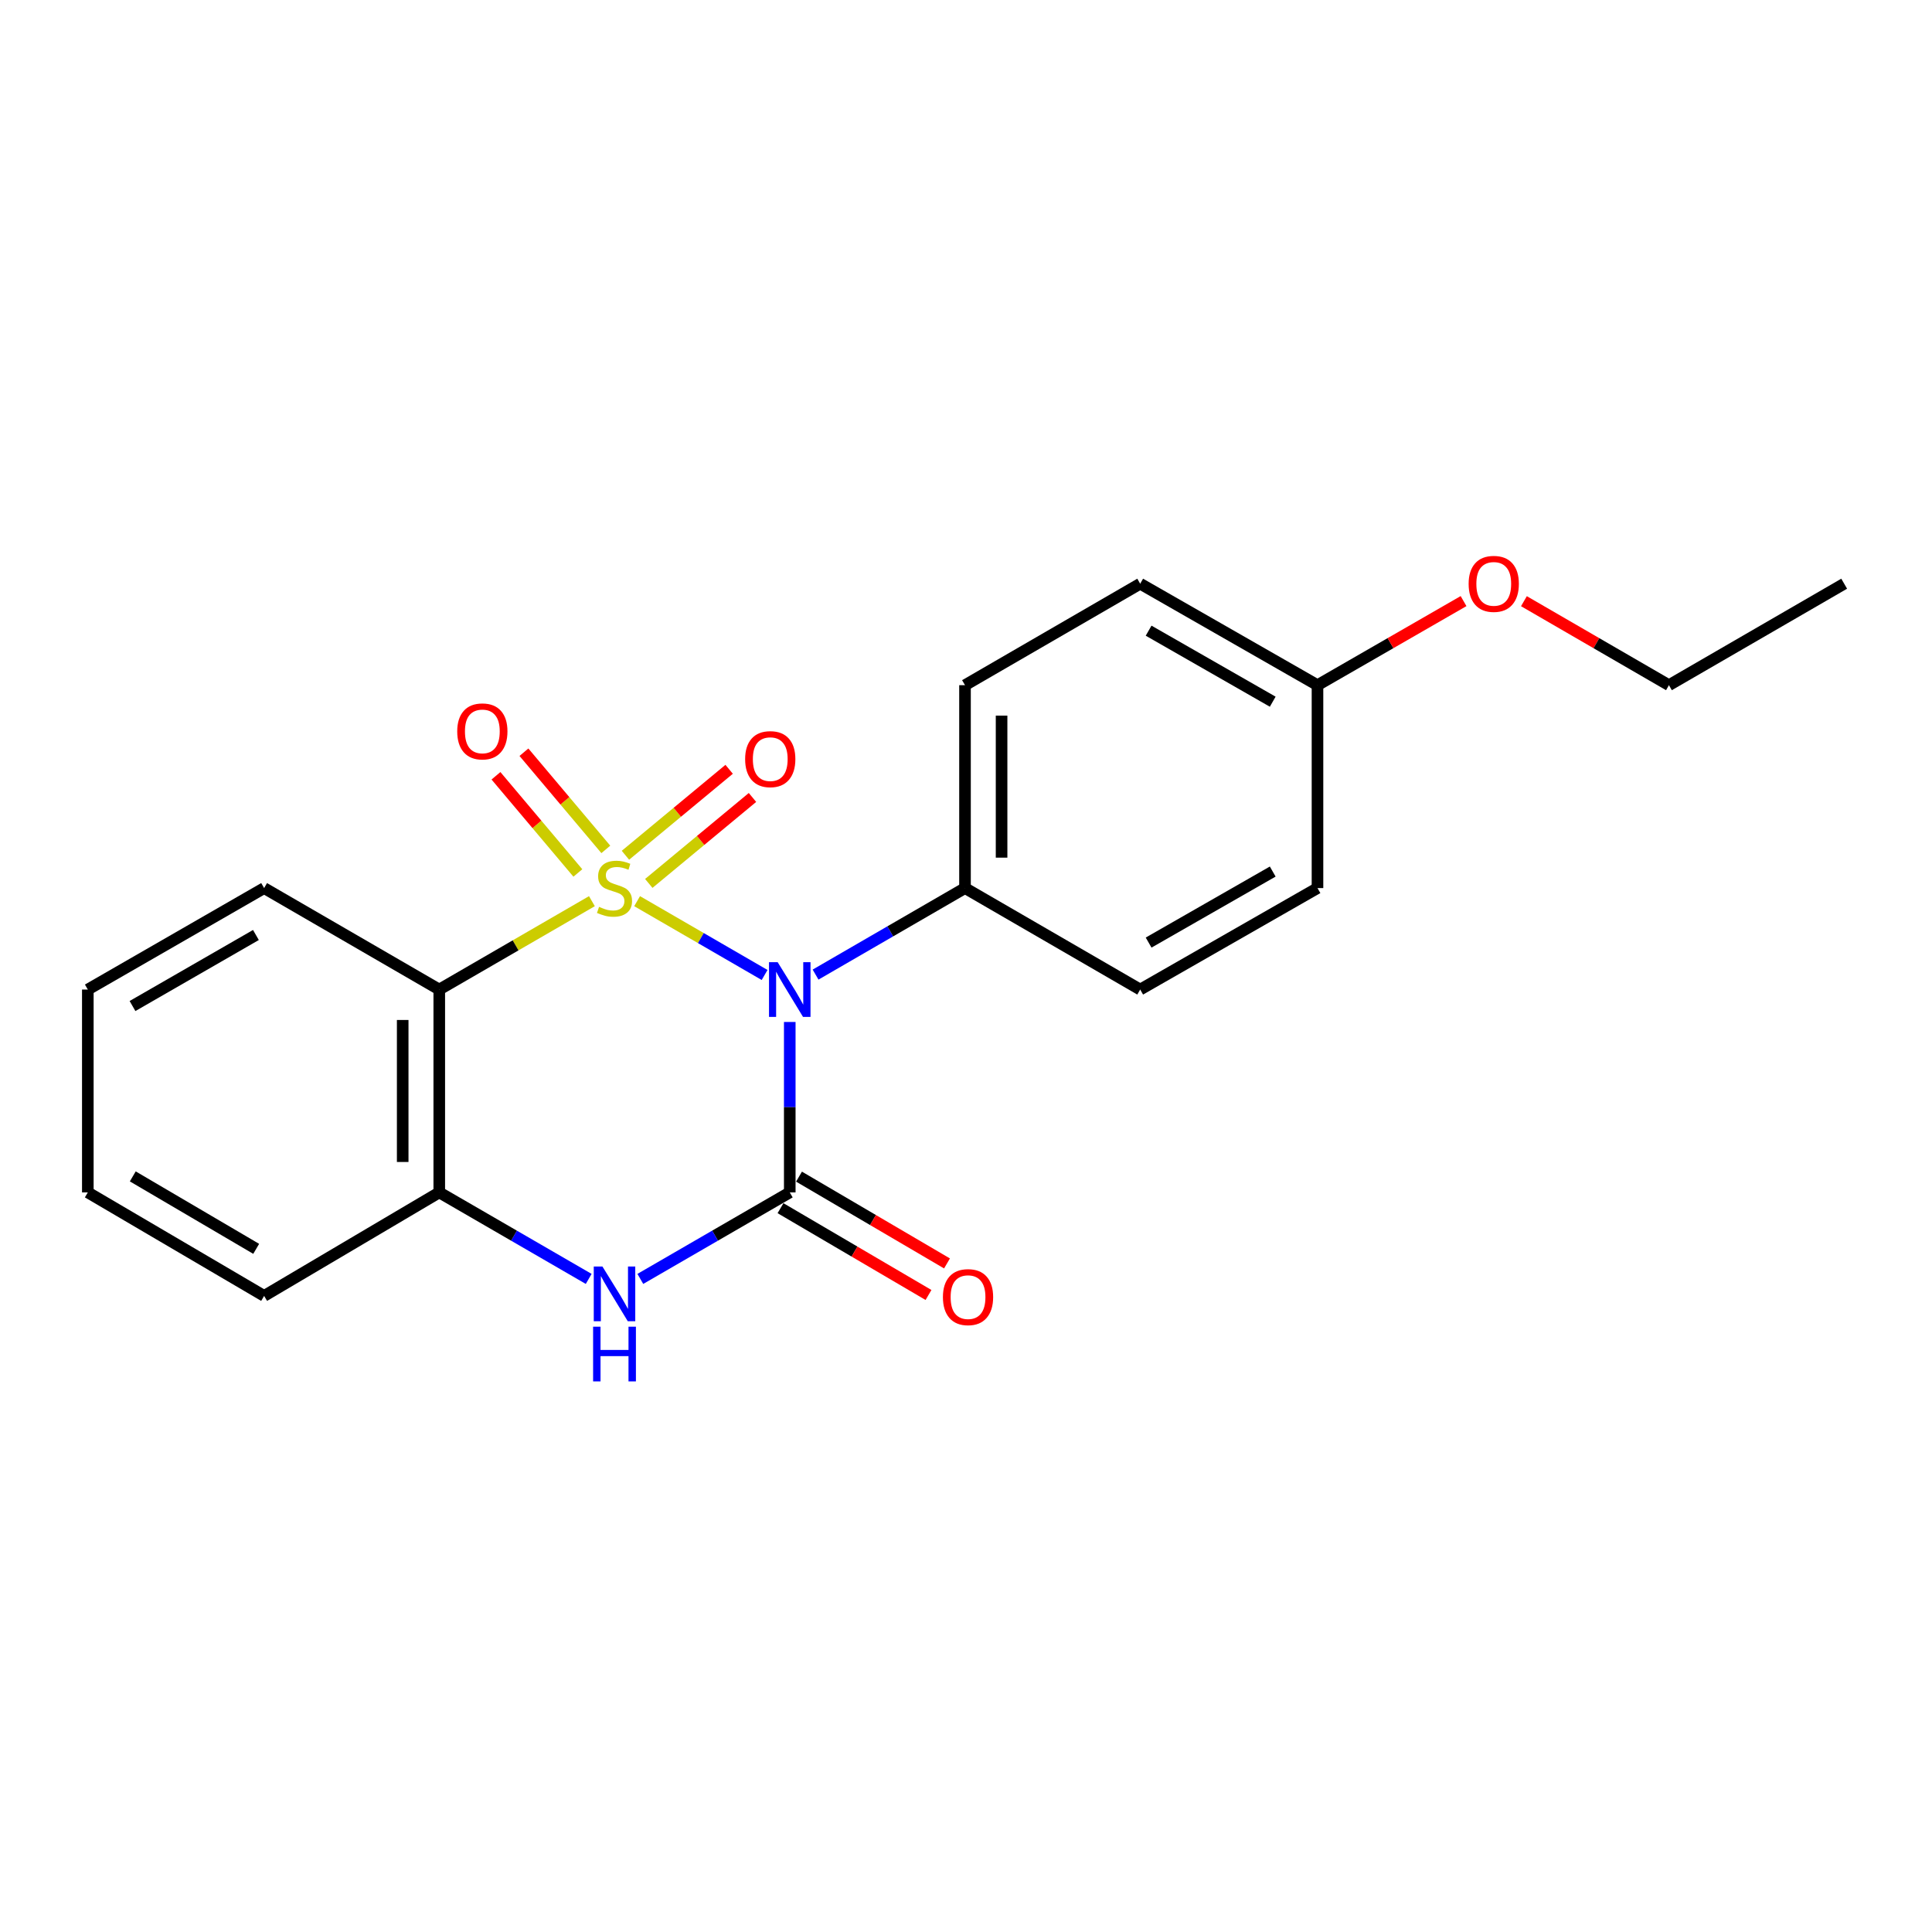 <?xml version='1.0' encoding='iso-8859-1'?>
<svg version='1.1' baseProfile='full'
              xmlns='http://www.w3.org/2000/svg'
                      xmlns:rdkit='http://www.rdkit.org/xml'
                      xmlns:xlink='http://www.w3.org/1999/xlink'
                  xml:space='preserve'
width='1000px' height='1000px' viewBox='0 0 1000 1000'>
<!-- END OF HEADER -->
<rect style='opacity:1.0;fill:#FFFFFF;stroke:none' width='1000' height='1000' x='0' y='0'> </rect>
<path class='bond-0' d='M 329.771,466.443 L 362.763,485.546' style='fill:none;fill-rule:evenodd;stroke:#CCCC00;stroke-width:6px;stroke-linecap:butt;stroke-linejoin:miter;stroke-opacity:1' />
<path class='bond-0' d='M 362.763,485.546 L 395.755,504.649' style='fill:none;fill-rule:evenodd;stroke:#0000FF;stroke-width:6px;stroke-linecap:butt;stroke-linejoin:miter;stroke-opacity:1' />
<path class='bond-2' d='M 306.37,466.443 L 266.867,489.316' style='fill:none;fill-rule:evenodd;stroke:#CCCC00;stroke-width:6px;stroke-linecap:butt;stroke-linejoin:miter;stroke-opacity:1' />
<path class='bond-2' d='M 266.867,489.316 L 227.363,512.189' style='fill:none;fill-rule:evenodd;stroke:#000000;stroke-width:6px;stroke-linecap:butt;stroke-linejoin:miter;stroke-opacity:1' />
<path class='bond-5' d='M 335.809,457.258 L 362.646,435.011' style='fill:none;fill-rule:evenodd;stroke:#CCCC00;stroke-width:6px;stroke-linecap:butt;stroke-linejoin:miter;stroke-opacity:1' />
<path class='bond-5' d='M 362.646,435.011 L 389.484,412.763' style='fill:none;fill-rule:evenodd;stroke:#FF0000;stroke-width:6px;stroke-linecap:butt;stroke-linejoin:miter;stroke-opacity:1' />
<path class='bond-5' d='M 323.727,442.684 L 350.565,420.437' style='fill:none;fill-rule:evenodd;stroke:#CCCC00;stroke-width:6px;stroke-linecap:butt;stroke-linejoin:miter;stroke-opacity:1' />
<path class='bond-5' d='M 350.565,420.437 L 377.403,398.189' style='fill:none;fill-rule:evenodd;stroke:#FF0000;stroke-width:6px;stroke-linecap:butt;stroke-linejoin:miter;stroke-opacity:1' />
<path class='bond-6' d='M 313.574,439.645 L 292.381,414.497' style='fill:none;fill-rule:evenodd;stroke:#CCCC00;stroke-width:6px;stroke-linecap:butt;stroke-linejoin:miter;stroke-opacity:1' />
<path class='bond-6' d='M 292.381,414.497 L 271.188,389.349' style='fill:none;fill-rule:evenodd;stroke:#FF0000;stroke-width:6px;stroke-linecap:butt;stroke-linejoin:miter;stroke-opacity:1' />
<path class='bond-6' d='M 299.099,451.844 L 277.906,426.696' style='fill:none;fill-rule:evenodd;stroke:#CCCC00;stroke-width:6px;stroke-linecap:butt;stroke-linejoin:miter;stroke-opacity:1' />
<path class='bond-6' d='M 277.906,426.696 L 256.713,401.547' style='fill:none;fill-rule:evenodd;stroke:#FF0000;stroke-width:6px;stroke-linecap:butt;stroke-linejoin:miter;stroke-opacity:1' />
<path class='bond-1' d='M 408.778,528.974 L 408.778,573.081' style='fill:none;fill-rule:evenodd;stroke:#0000FF;stroke-width:6px;stroke-linecap:butt;stroke-linejoin:miter;stroke-opacity:1' />
<path class='bond-1' d='M 408.778,573.081 L 408.778,617.188' style='fill:none;fill-rule:evenodd;stroke:#000000;stroke-width:6px;stroke-linecap:butt;stroke-linejoin:miter;stroke-opacity:1' />
<path class='bond-7' d='M 422.138,504.453 L 460.811,482.061' style='fill:none;fill-rule:evenodd;stroke:#0000FF;stroke-width:6px;stroke-linecap:butt;stroke-linejoin:miter;stroke-opacity:1' />
<path class='bond-7' d='M 460.811,482.061 L 499.485,459.668' style='fill:none;fill-rule:evenodd;stroke:#000000;stroke-width:6px;stroke-linecap:butt;stroke-linejoin:miter;stroke-opacity:1' />
<path class='bond-8' d='M 403.989,625.353 L 442.289,647.816' style='fill:none;fill-rule:evenodd;stroke:#000000;stroke-width:6px;stroke-linecap:butt;stroke-linejoin:miter;stroke-opacity:1' />
<path class='bond-8' d='M 442.289,647.816 L 480.589,670.279' style='fill:none;fill-rule:evenodd;stroke:#FF0000;stroke-width:6px;stroke-linecap:butt;stroke-linejoin:miter;stroke-opacity:1' />
<path class='bond-8' d='M 413.566,609.024 L 451.866,631.487' style='fill:none;fill-rule:evenodd;stroke:#000000;stroke-width:6px;stroke-linecap:butt;stroke-linejoin:miter;stroke-opacity:1' />
<path class='bond-8' d='M 451.866,631.487 L 490.166,653.95' style='fill:none;fill-rule:evenodd;stroke:#FF0000;stroke-width:6px;stroke-linecap:butt;stroke-linejoin:miter;stroke-opacity:1' />
<path class='bond-21' d='M 408.778,617.188 L 370.104,639.576' style='fill:none;fill-rule:evenodd;stroke:#000000;stroke-width:6px;stroke-linecap:butt;stroke-linejoin:miter;stroke-opacity:1' />
<path class='bond-21' d='M 370.104,639.576 L 331.431,661.964' style='fill:none;fill-rule:evenodd;stroke:#0000FF;stroke-width:6px;stroke-linecap:butt;stroke-linejoin:miter;stroke-opacity:1' />
<path class='bond-4' d='M 227.363,512.189 L 227.363,617.188' style='fill:none;fill-rule:evenodd;stroke:#000000;stroke-width:6px;stroke-linecap:butt;stroke-linejoin:miter;stroke-opacity:1' />
<path class='bond-4' d='M 208.433,527.939 L 208.433,601.438' style='fill:none;fill-rule:evenodd;stroke:#000000;stroke-width:6px;stroke-linecap:butt;stroke-linejoin:miter;stroke-opacity:1' />
<path class='bond-11' d='M 227.363,512.189 L 136.709,459.668' style='fill:none;fill-rule:evenodd;stroke:#000000;stroke-width:6px;stroke-linecap:butt;stroke-linejoin:miter;stroke-opacity:1' />
<path class='bond-3' d='M 304.71,661.964 L 266.037,639.576' style='fill:none;fill-rule:evenodd;stroke:#0000FF;stroke-width:6px;stroke-linecap:butt;stroke-linejoin:miter;stroke-opacity:1' />
<path class='bond-3' d='M 266.037,639.576 L 227.363,617.188' style='fill:none;fill-rule:evenodd;stroke:#000000;stroke-width:6px;stroke-linecap:butt;stroke-linejoin:miter;stroke-opacity:1' />
<path class='bond-15' d='M 227.363,617.188 L 136.709,670.761' style='fill:none;fill-rule:evenodd;stroke:#000000;stroke-width:6px;stroke-linecap:butt;stroke-linejoin:miter;stroke-opacity:1' />
<path class='bond-9' d='M 499.485,459.668 L 499.485,354.648' style='fill:none;fill-rule:evenodd;stroke:#000000;stroke-width:6px;stroke-linecap:butt;stroke-linejoin:miter;stroke-opacity:1' />
<path class='bond-9' d='M 518.415,443.915 L 518.415,370.401' style='fill:none;fill-rule:evenodd;stroke:#000000;stroke-width:6px;stroke-linecap:butt;stroke-linejoin:miter;stroke-opacity:1' />
<path class='bond-10' d='M 499.485,459.668 L 590.16,512.189' style='fill:none;fill-rule:evenodd;stroke:#000000;stroke-width:6px;stroke-linecap:butt;stroke-linejoin:miter;stroke-opacity:1' />
<path class='bond-14' d='M 499.485,354.648 L 590.16,302.127' style='fill:none;fill-rule:evenodd;stroke:#000000;stroke-width:6px;stroke-linecap:butt;stroke-linejoin:miter;stroke-opacity:1' />
<path class='bond-13' d='M 590.16,512.189 L 681.93,459.668' style='fill:none;fill-rule:evenodd;stroke:#000000;stroke-width:6px;stroke-linecap:butt;stroke-linejoin:miter;stroke-opacity:1' />
<path class='bond-13' d='M 594.523,487.881 L 658.761,451.116' style='fill:none;fill-rule:evenodd;stroke:#000000;stroke-width:6px;stroke-linecap:butt;stroke-linejoin:miter;stroke-opacity:1' />
<path class='bond-18' d='M 136.709,459.668 L 45.455,512.189' style='fill:none;fill-rule:evenodd;stroke:#000000;stroke-width:6px;stroke-linecap:butt;stroke-linejoin:miter;stroke-opacity:1' />
<path class='bond-18' d='M 132.463,483.953 L 68.585,520.718' style='fill:none;fill-rule:evenodd;stroke:#000000;stroke-width:6px;stroke-linecap:butt;stroke-linejoin:miter;stroke-opacity:1' />
<path class='bond-12' d='M 681.93,354.648 L 681.93,459.668' style='fill:none;fill-rule:evenodd;stroke:#000000;stroke-width:6px;stroke-linecap:butt;stroke-linejoin:miter;stroke-opacity:1' />
<path class='bond-16' d='M 681.93,354.648 L 719.73,332.887' style='fill:none;fill-rule:evenodd;stroke:#000000;stroke-width:6px;stroke-linecap:butt;stroke-linejoin:miter;stroke-opacity:1' />
<path class='bond-16' d='M 719.73,332.887 L 757.531,311.126' style='fill:none;fill-rule:evenodd;stroke:#FF0000;stroke-width:6px;stroke-linecap:butt;stroke-linejoin:miter;stroke-opacity:1' />
<path class='bond-23' d='M 681.93,354.648 L 590.16,302.127' style='fill:none;fill-rule:evenodd;stroke:#000000;stroke-width:6px;stroke-linecap:butt;stroke-linejoin:miter;stroke-opacity:1' />
<path class='bond-23' d='M 658.761,363.199 L 594.523,326.435' style='fill:none;fill-rule:evenodd;stroke:#000000;stroke-width:6px;stroke-linecap:butt;stroke-linejoin:miter;stroke-opacity:1' />
<path class='bond-22' d='M 136.709,670.761 L 45.455,617.188' style='fill:none;fill-rule:evenodd;stroke:#000000;stroke-width:6px;stroke-linecap:butt;stroke-linejoin:miter;stroke-opacity:1' />
<path class='bond-22' d='M 132.604,646.4 L 68.727,608.899' style='fill:none;fill-rule:evenodd;stroke:#000000;stroke-width:6px;stroke-linecap:butt;stroke-linejoin:miter;stroke-opacity:1' />
<path class='bond-17' d='M 788.782,311.174 L 826.31,332.911' style='fill:none;fill-rule:evenodd;stroke:#FF0000;stroke-width:6px;stroke-linecap:butt;stroke-linejoin:miter;stroke-opacity:1' />
<path class='bond-17' d='M 826.31,332.911 L 863.838,354.648' style='fill:none;fill-rule:evenodd;stroke:#000000;stroke-width:6px;stroke-linecap:butt;stroke-linejoin:miter;stroke-opacity:1' />
<path class='bond-20' d='M 863.838,354.648 L 954.545,302.127' style='fill:none;fill-rule:evenodd;stroke:#000000;stroke-width:6px;stroke-linecap:butt;stroke-linejoin:miter;stroke-opacity:1' />
<path class='bond-19' d='M 45.455,512.189 L 45.455,617.188' style='fill:none;fill-rule:evenodd;stroke:#000000;stroke-width:6px;stroke-linecap:butt;stroke-linejoin:miter;stroke-opacity:1' />
<path  class='atom-0' d='M 310.07 469.388
Q 310.39 469.508, 311.71 470.068
Q 313.03 470.628, 314.47 470.988
Q 315.95 471.308, 317.39 471.308
Q 320.07 471.308, 321.63 470.028
Q 323.19 468.708, 323.19 466.428
Q 323.19 464.868, 322.39 463.908
Q 321.63 462.948, 320.43 462.428
Q 319.23 461.908, 317.23 461.308
Q 314.71 460.548, 313.19 459.828
Q 311.71 459.108, 310.63 457.588
Q 309.59 456.068, 309.59 453.508
Q 309.59 449.948, 311.99 447.748
Q 314.43 445.548, 319.23 445.548
Q 322.51 445.548, 326.23 447.108
L 325.31 450.188
Q 321.91 448.788, 319.35 448.788
Q 316.59 448.788, 315.07 449.948
Q 313.55 451.068, 313.59 453.028
Q 313.59 454.548, 314.35 455.468
Q 315.15 456.388, 316.27 456.908
Q 317.43 457.428, 319.35 458.028
Q 321.91 458.828, 323.43 459.628
Q 324.95 460.428, 326.03 462.068
Q 327.15 463.668, 327.15 466.428
Q 327.15 470.348, 324.51 472.468
Q 321.91 474.548, 317.55 474.548
Q 315.03 474.548, 313.11 473.988
Q 311.23 473.468, 308.99 472.548
L 310.07 469.388
' fill='#CCCC00'/>
<path  class='atom-1' d='M 402.518 498.029
L 411.798 513.029
Q 412.718 514.509, 414.198 517.189
Q 415.678 519.869, 415.758 520.029
L 415.758 498.029
L 419.518 498.029
L 419.518 526.349
L 415.638 526.349
L 405.678 509.949
Q 404.518 508.029, 403.278 505.829
Q 402.078 503.629, 401.718 502.949
L 401.718 526.349
L 398.038 526.349
L 398.038 498.029
L 402.518 498.029
' fill='#0000FF'/>
<path  class='atom-4' d='M 311.81 655.539
L 321.09 670.539
Q 322.01 672.019, 323.49 674.699
Q 324.97 677.379, 325.05 677.539
L 325.05 655.539
L 328.81 655.539
L 328.81 683.859
L 324.93 683.859
L 314.97 667.459
Q 313.81 665.539, 312.57 663.339
Q 311.37 661.139, 311.01 660.459
L 311.01 683.859
L 307.33 683.859
L 307.33 655.539
L 311.81 655.539
' fill='#0000FF'/>
<path  class='atom-4' d='M 306.99 686.691
L 310.83 686.691
L 310.83 698.731
L 325.31 698.731
L 325.31 686.691
L 329.15 686.691
L 329.15 715.011
L 325.31 715.011
L 325.31 701.931
L 310.83 701.931
L 310.83 715.011
L 306.99 715.011
L 306.99 686.691
' fill='#0000FF'/>
<path  class='atom-6' d='M 385.681 392.925
Q 385.681 386.125, 389.041 382.325
Q 392.401 378.525, 398.681 378.525
Q 404.961 378.525, 408.321 382.325
Q 411.681 386.125, 411.681 392.925
Q 411.681 399.805, 408.281 403.725
Q 404.881 407.605, 398.681 407.605
Q 392.441 407.605, 389.041 403.725
Q 385.681 399.845, 385.681 392.925
M 398.681 404.405
Q 403.001 404.405, 405.321 401.525
Q 407.681 398.605, 407.681 392.925
Q 407.681 387.365, 405.321 384.565
Q 403.001 381.725, 398.681 381.725
Q 394.361 381.725, 392.001 384.525
Q 389.681 387.325, 389.681 392.925
Q 389.681 398.645, 392.001 401.525
Q 394.361 404.405, 398.681 404.405
' fill='#FF0000'/>
<path  class='atom-7' d='M 236.659 378.569
Q 236.659 371.769, 240.019 367.969
Q 243.379 364.169, 249.659 364.169
Q 255.939 364.169, 259.299 367.969
Q 262.659 371.769, 262.659 378.569
Q 262.659 385.449, 259.259 389.369
Q 255.859 393.249, 249.659 393.249
Q 243.419 393.249, 240.019 389.369
Q 236.659 385.489, 236.659 378.569
M 249.659 390.049
Q 253.979 390.049, 256.299 387.169
Q 258.659 384.249, 258.659 378.569
Q 258.659 373.009, 256.299 370.209
Q 253.979 367.369, 249.659 367.369
Q 245.339 367.369, 242.979 370.169
Q 240.659 372.969, 240.659 378.569
Q 240.659 384.289, 242.979 387.169
Q 245.339 390.049, 249.659 390.049
' fill='#FF0000'/>
<path  class='atom-9' d='M 488.052 671.388
Q 488.052 664.588, 491.412 660.788
Q 494.772 656.988, 501.052 656.988
Q 507.332 656.988, 510.692 660.788
Q 514.052 664.588, 514.052 671.388
Q 514.052 678.268, 510.652 682.188
Q 507.252 686.068, 501.052 686.068
Q 494.812 686.068, 491.412 682.188
Q 488.052 678.308, 488.052 671.388
M 501.052 682.868
Q 505.372 682.868, 507.692 679.988
Q 510.052 677.068, 510.052 671.388
Q 510.052 665.828, 507.692 663.028
Q 505.372 660.188, 501.052 660.188
Q 496.732 660.188, 494.372 662.988
Q 492.052 665.788, 492.052 671.388
Q 492.052 677.108, 494.372 679.988
Q 496.732 682.868, 501.052 682.868
' fill='#FF0000'/>
<path  class='atom-17' d='M 760.163 302.207
Q 760.163 295.407, 763.523 291.607
Q 766.883 287.807, 773.163 287.807
Q 779.443 287.807, 782.803 291.607
Q 786.163 295.407, 786.163 302.207
Q 786.163 309.087, 782.763 313.007
Q 779.363 316.887, 773.163 316.887
Q 766.923 316.887, 763.523 313.007
Q 760.163 309.127, 760.163 302.207
M 773.163 313.687
Q 777.483 313.687, 779.803 310.807
Q 782.163 307.887, 782.163 302.207
Q 782.163 296.647, 779.803 293.847
Q 777.483 291.007, 773.163 291.007
Q 768.843 291.007, 766.483 293.807
Q 764.163 296.607, 764.163 302.207
Q 764.163 307.927, 766.483 310.807
Q 768.843 313.687, 773.163 313.687
' fill='#FF0000'/>
</svg>
